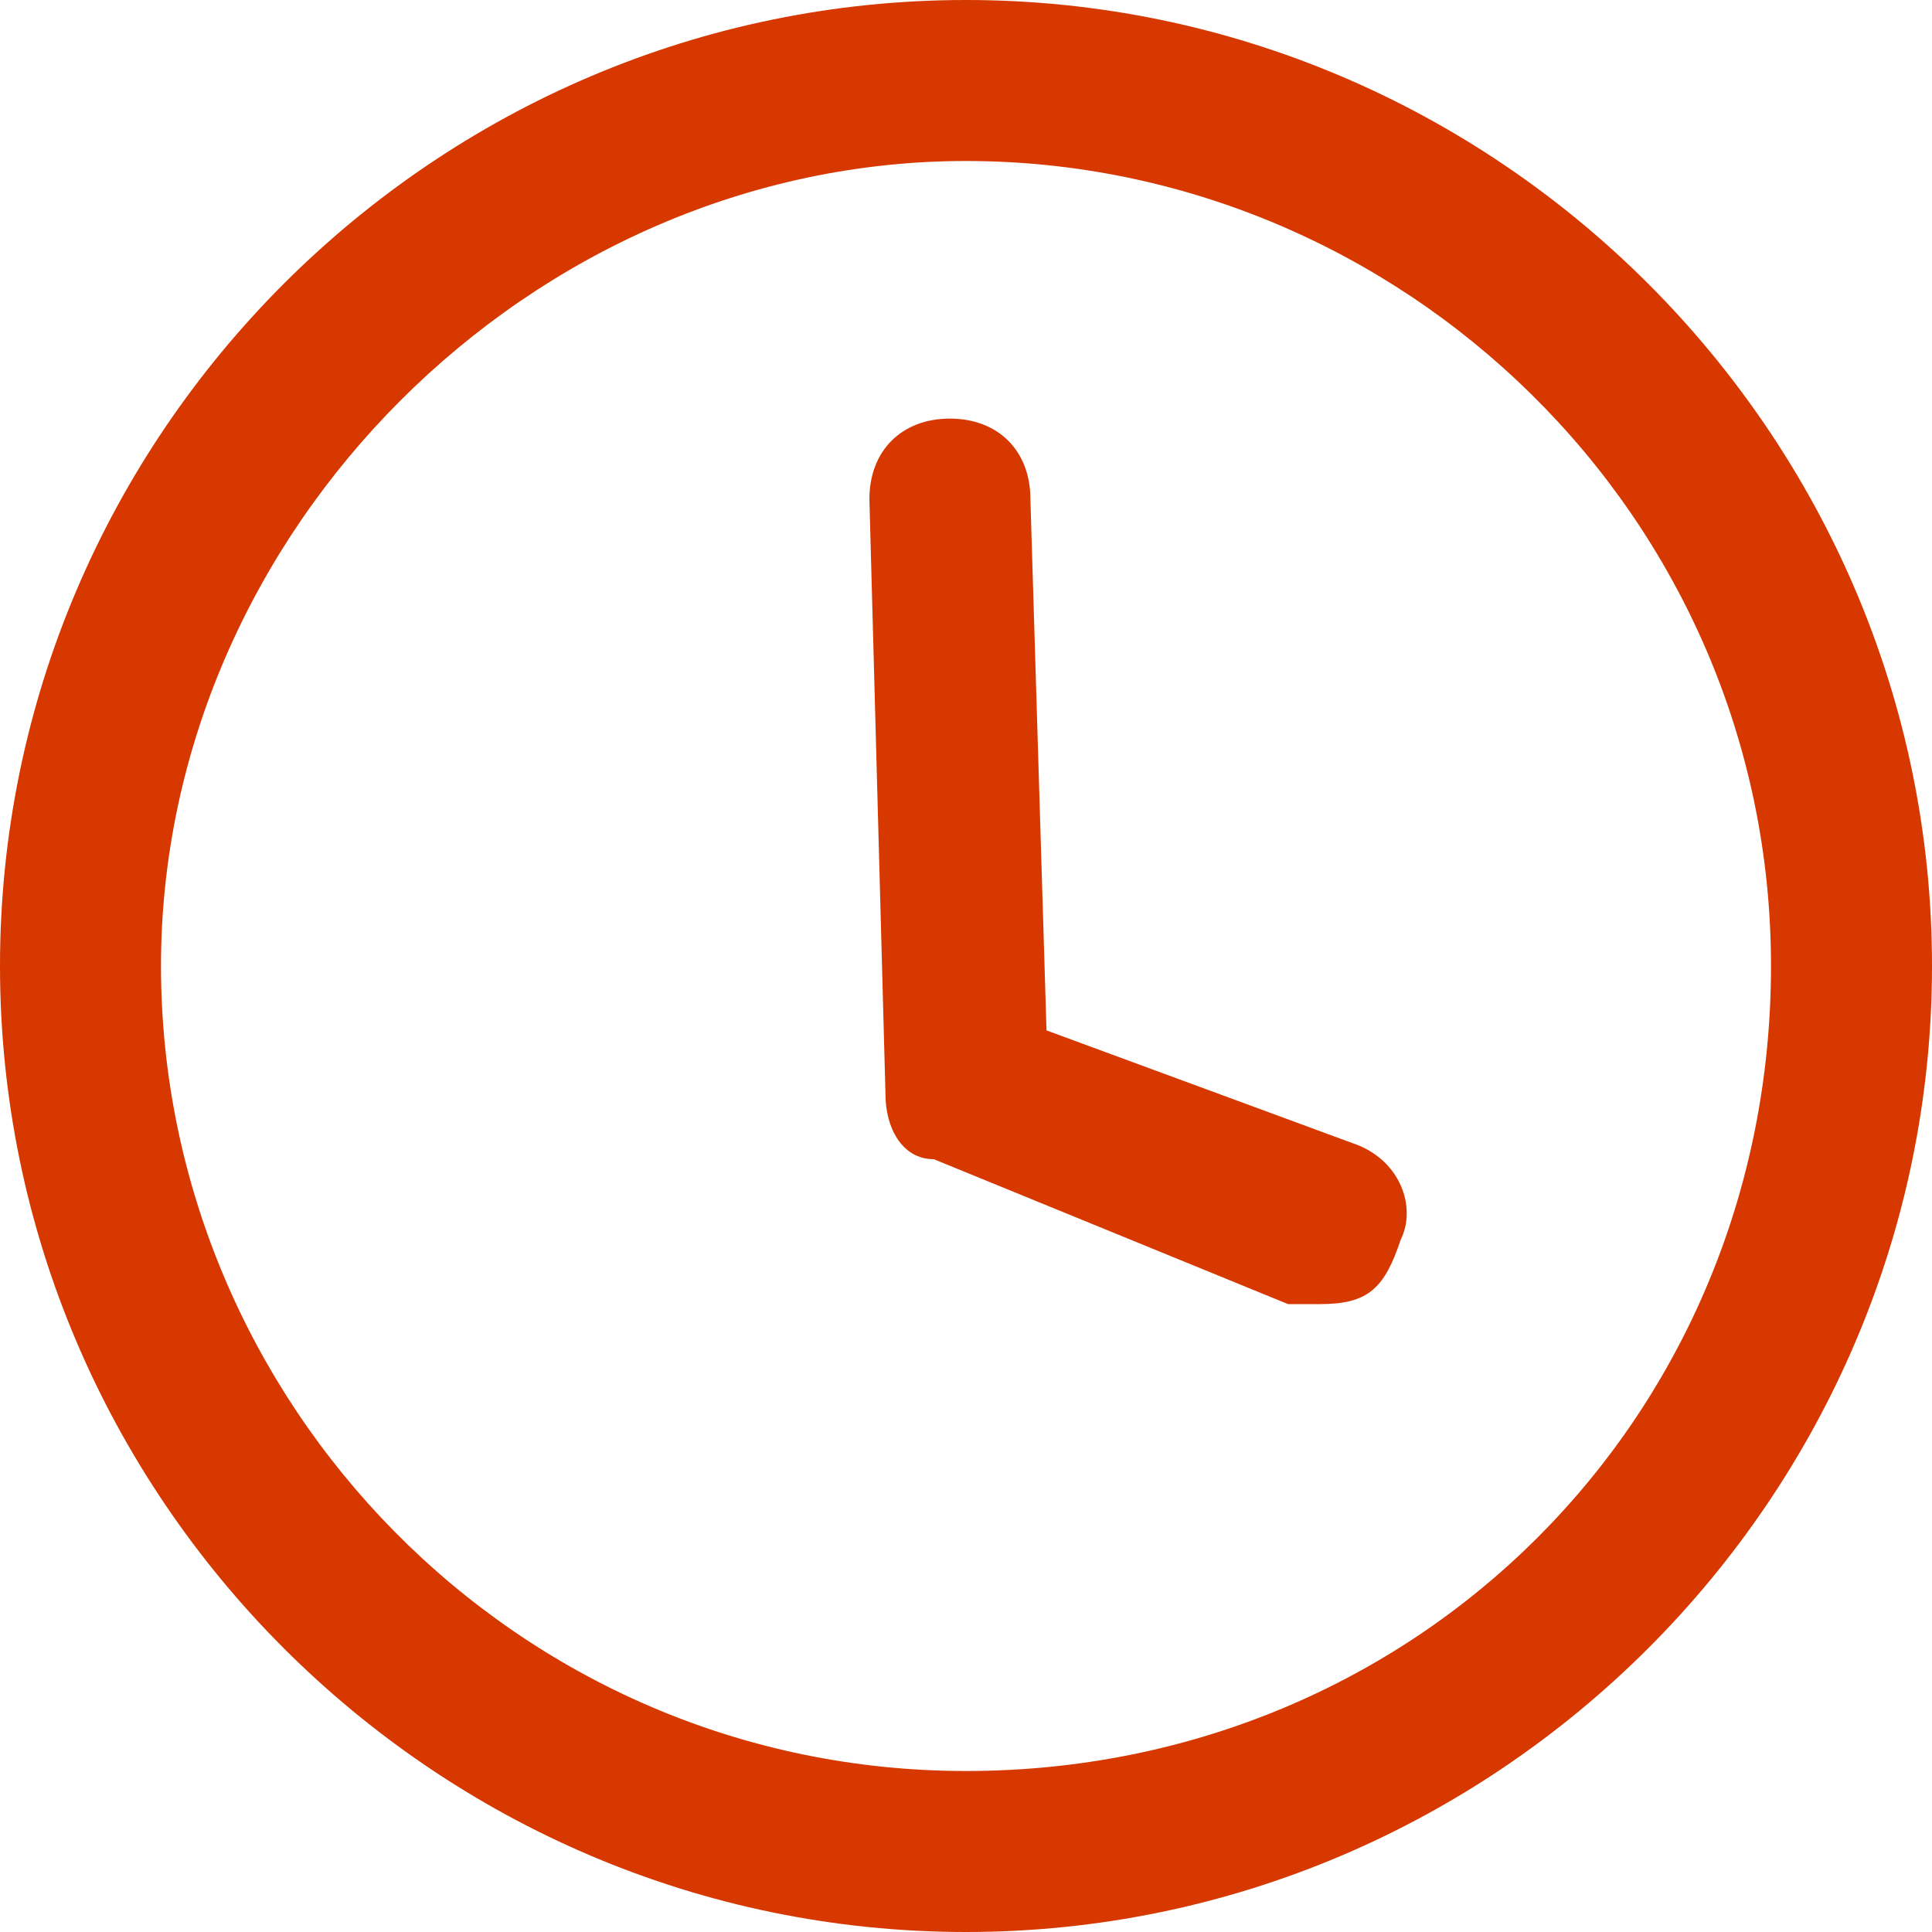 <svg id="Layer_1" xmlns="http://www.w3.org/2000/svg" viewBox="0 0 12 12"><style>.st0{fill:#d63800}</style><title>icon-clock-red</title><g id="Page-1_1_"><g id="icon-clock-gray"><g id="時間_1_"><path id="Oval-14-Copy_1_" class="st0" d="M6 1c2.7 0 5 2.2 5 5s-2.2 5-5 5-5-2.3-5-5 2.3-5 5-5m0-1C2.7 0 0 2.7 0 6s2.7 6 6 6 6-2.7 6-6-2.7-6-6-6z"/><path class="st0" d="M8.2 8.1H8l-2.2-.9c-.2 0-.3-.2-.3-.4l-.1-3.7c0-.3.2-.5.5-.5s.5.2.5.5l.1 3.3 1.9.7c.3.1.4.4.3.6-.1.3-.2.4-.5.4z"/></g></g></g></svg>
